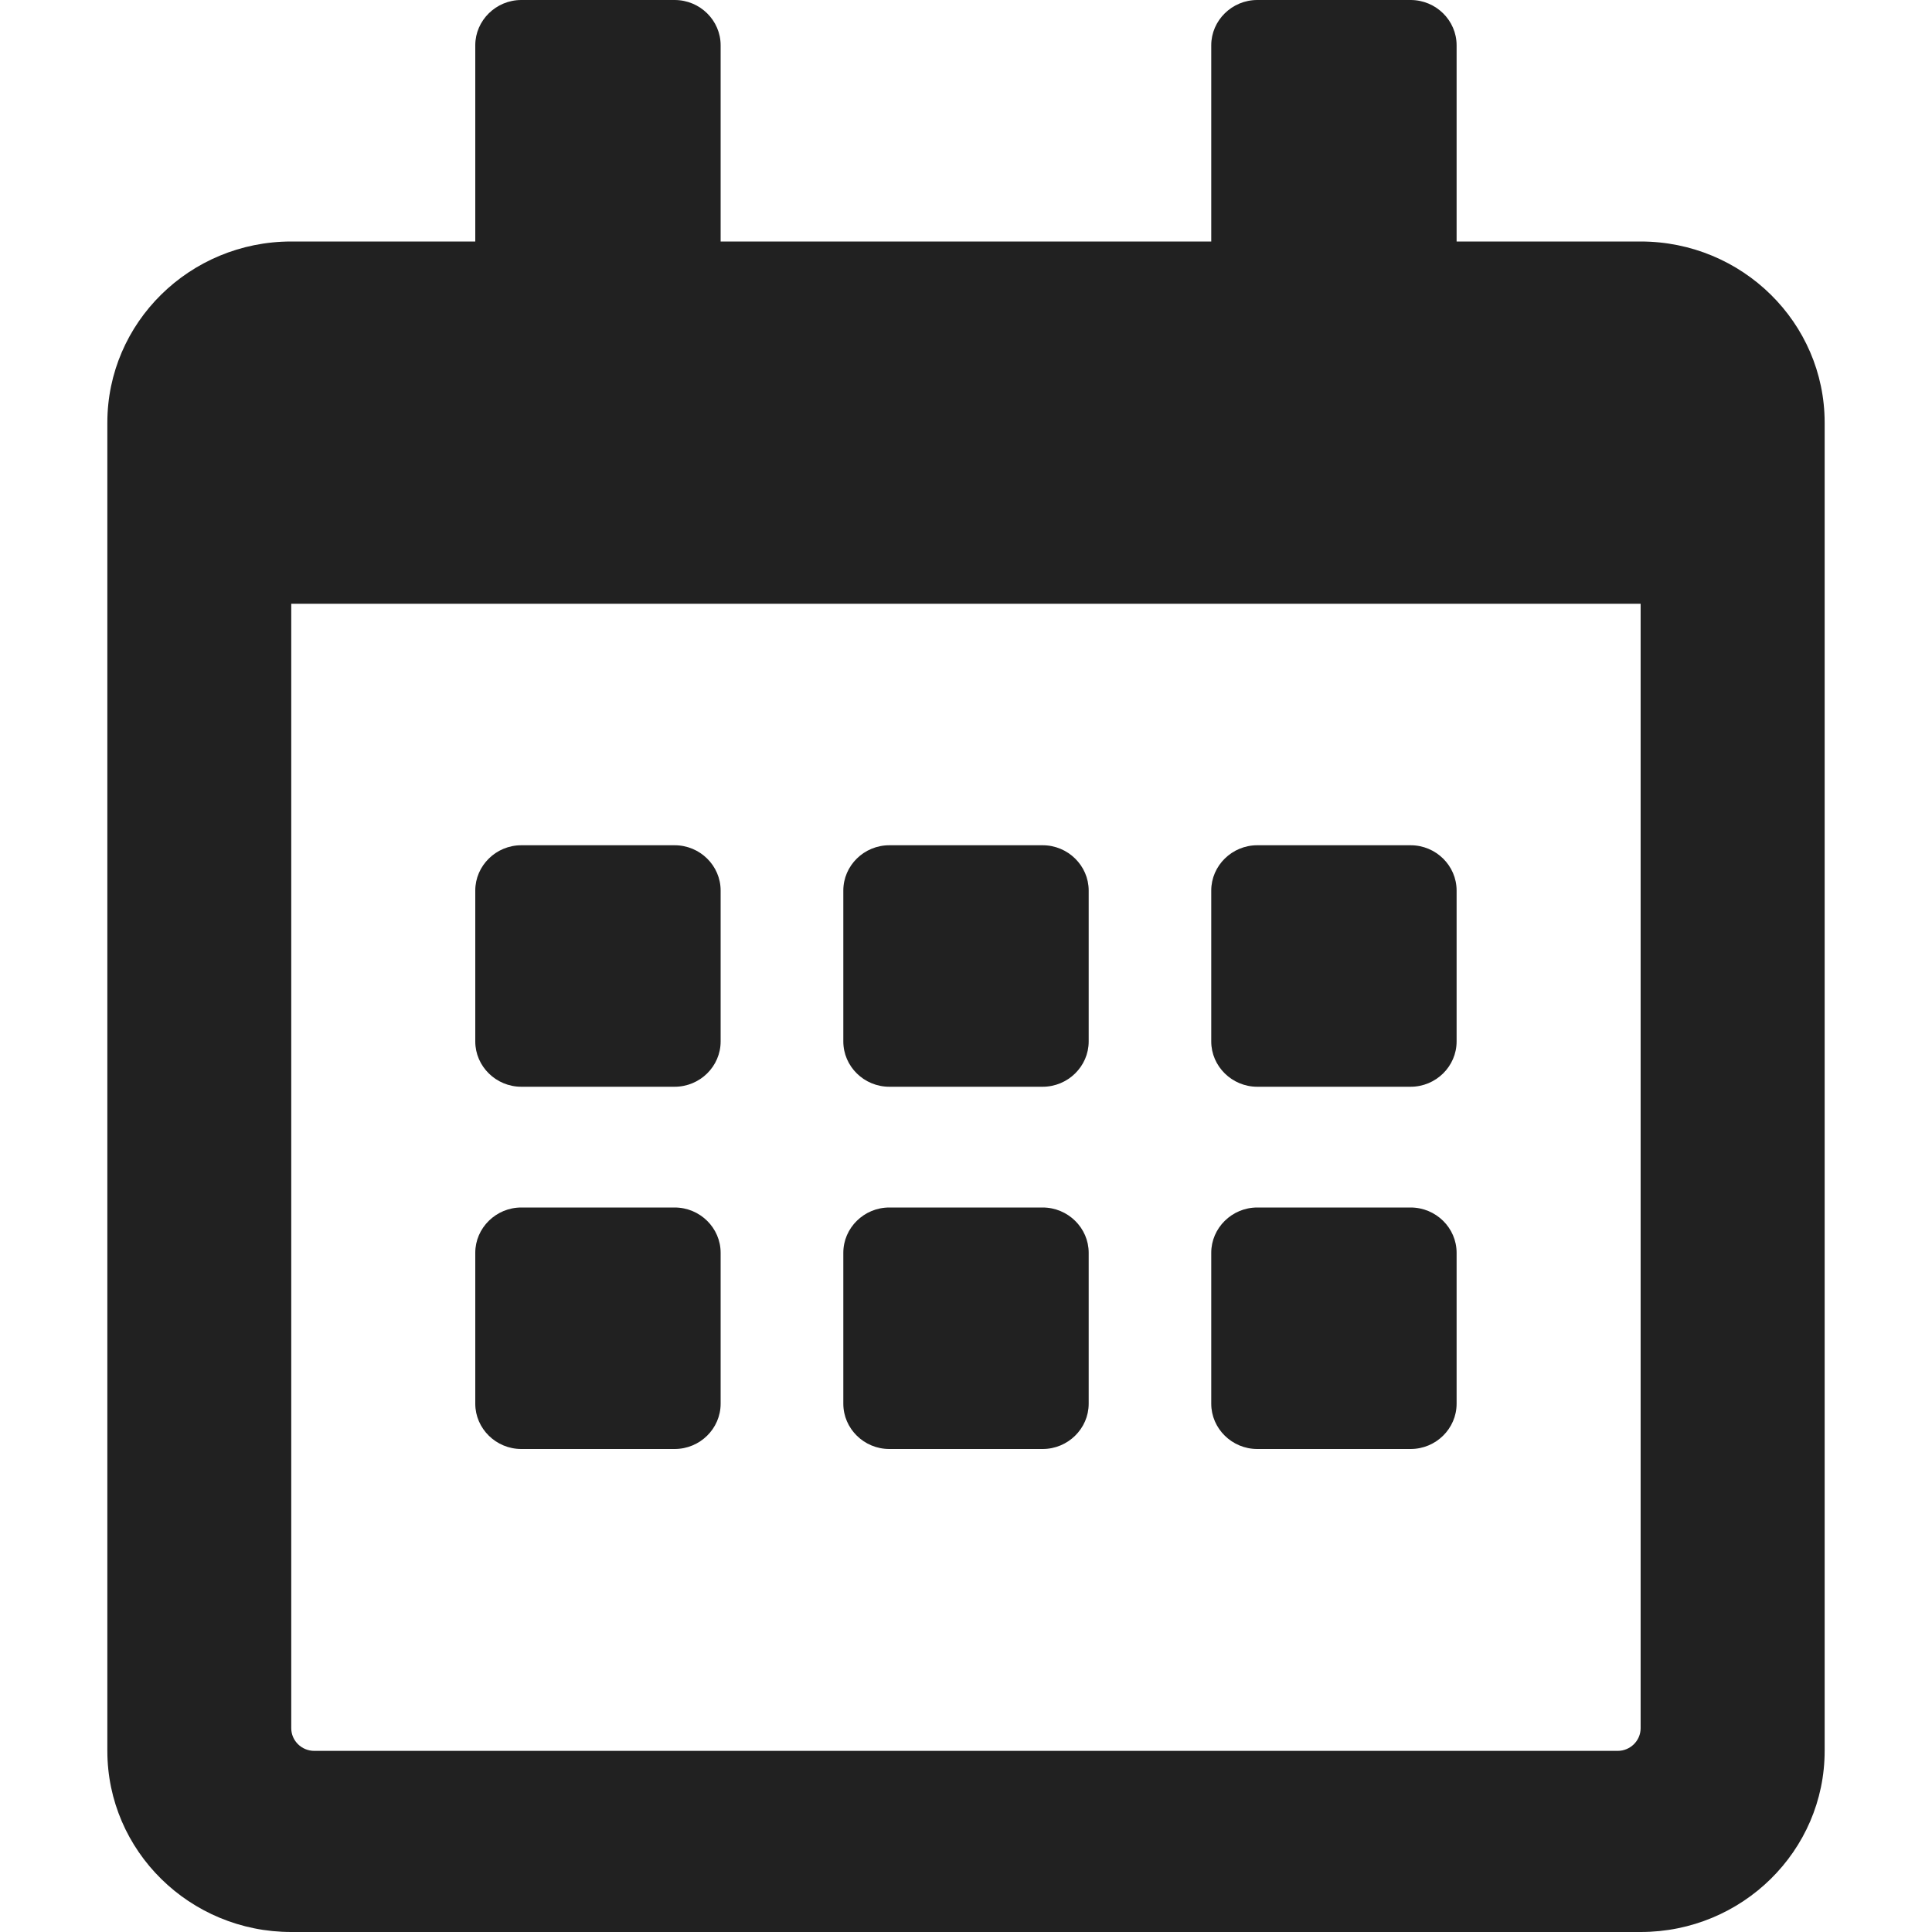 <svg width="16" height="16" viewBox="0 0 16 16" fill="none" xmlns="http://www.w3.org/2000/svg">
<path d="M5.587 9H4.317C4.108 9 3.936 8.831 3.936 8.625V7.375C3.936 7.169 4.108 7 4.317 7H5.587C5.797 7 5.968 7.169 5.968 7.375V8.625C5.968 8.831 5.797 9 5.587 9ZM9.016 8.625V7.375C9.016 7.169 8.844 7 8.635 7H7.365C7.155 7 6.984 7.169 6.984 7.375V8.625C6.984 8.831 7.155 9 7.365 9H8.635C8.844 9 9.016 8.831 9.016 8.625ZM12.063 8.625V7.375C12.063 7.169 11.892 7 11.682 7H10.412C10.203 7 10.031 7.169 10.031 7.375V8.625C10.031 8.831 10.203 9 10.412 9H11.682C11.892 9 12.063 8.831 12.063 8.625ZM9.016 11.625V10.375C9.016 10.169 8.844 10 8.635 10H7.365C7.155 10 6.984 10.169 6.984 10.375V11.625C6.984 11.831 7.155 12 7.365 12H8.635C8.844 12 9.016 11.831 9.016 11.625ZM5.968 11.625V10.375C5.968 10.169 5.797 10 5.587 10H4.317C4.108 10 3.936 10.169 3.936 10.375V11.625C3.936 11.831 4.108 12 4.317 12H5.587C5.797 12 5.968 11.831 5.968 11.625ZM12.063 11.625V10.375C12.063 10.169 11.892 10 11.682 10H10.412C10.203 10 10.031 10.169 10.031 10.375V11.625C10.031 11.831 10.203 12 10.412 12H11.682C11.892 12 12.063 11.831 12.063 11.625ZM15.111 3.5V14.5C15.111 15.328 14.428 16 13.587 16H2.412C1.571 16 0.889 15.328 0.889 14.5V3.5C0.889 2.672 1.571 2 2.412 2H3.936V0.375C3.936 0.169 4.108 0 4.317 0H5.587C5.797 0 5.968 0.169 5.968 0.375V2H10.031V0.375C10.031 0.169 10.203 0 10.412 0H11.682C11.892 0 12.063 0.169 12.063 0.375V2H13.587C14.428 2 15.111 2.672 15.111 3.5ZM13.587 14.312V5H2.412V14.312C2.412 14.416 2.498 14.5 2.603 14.5H13.397C13.501 14.5 13.587 14.416 13.587 14.312Z" fill="#212121"/>
</svg>
